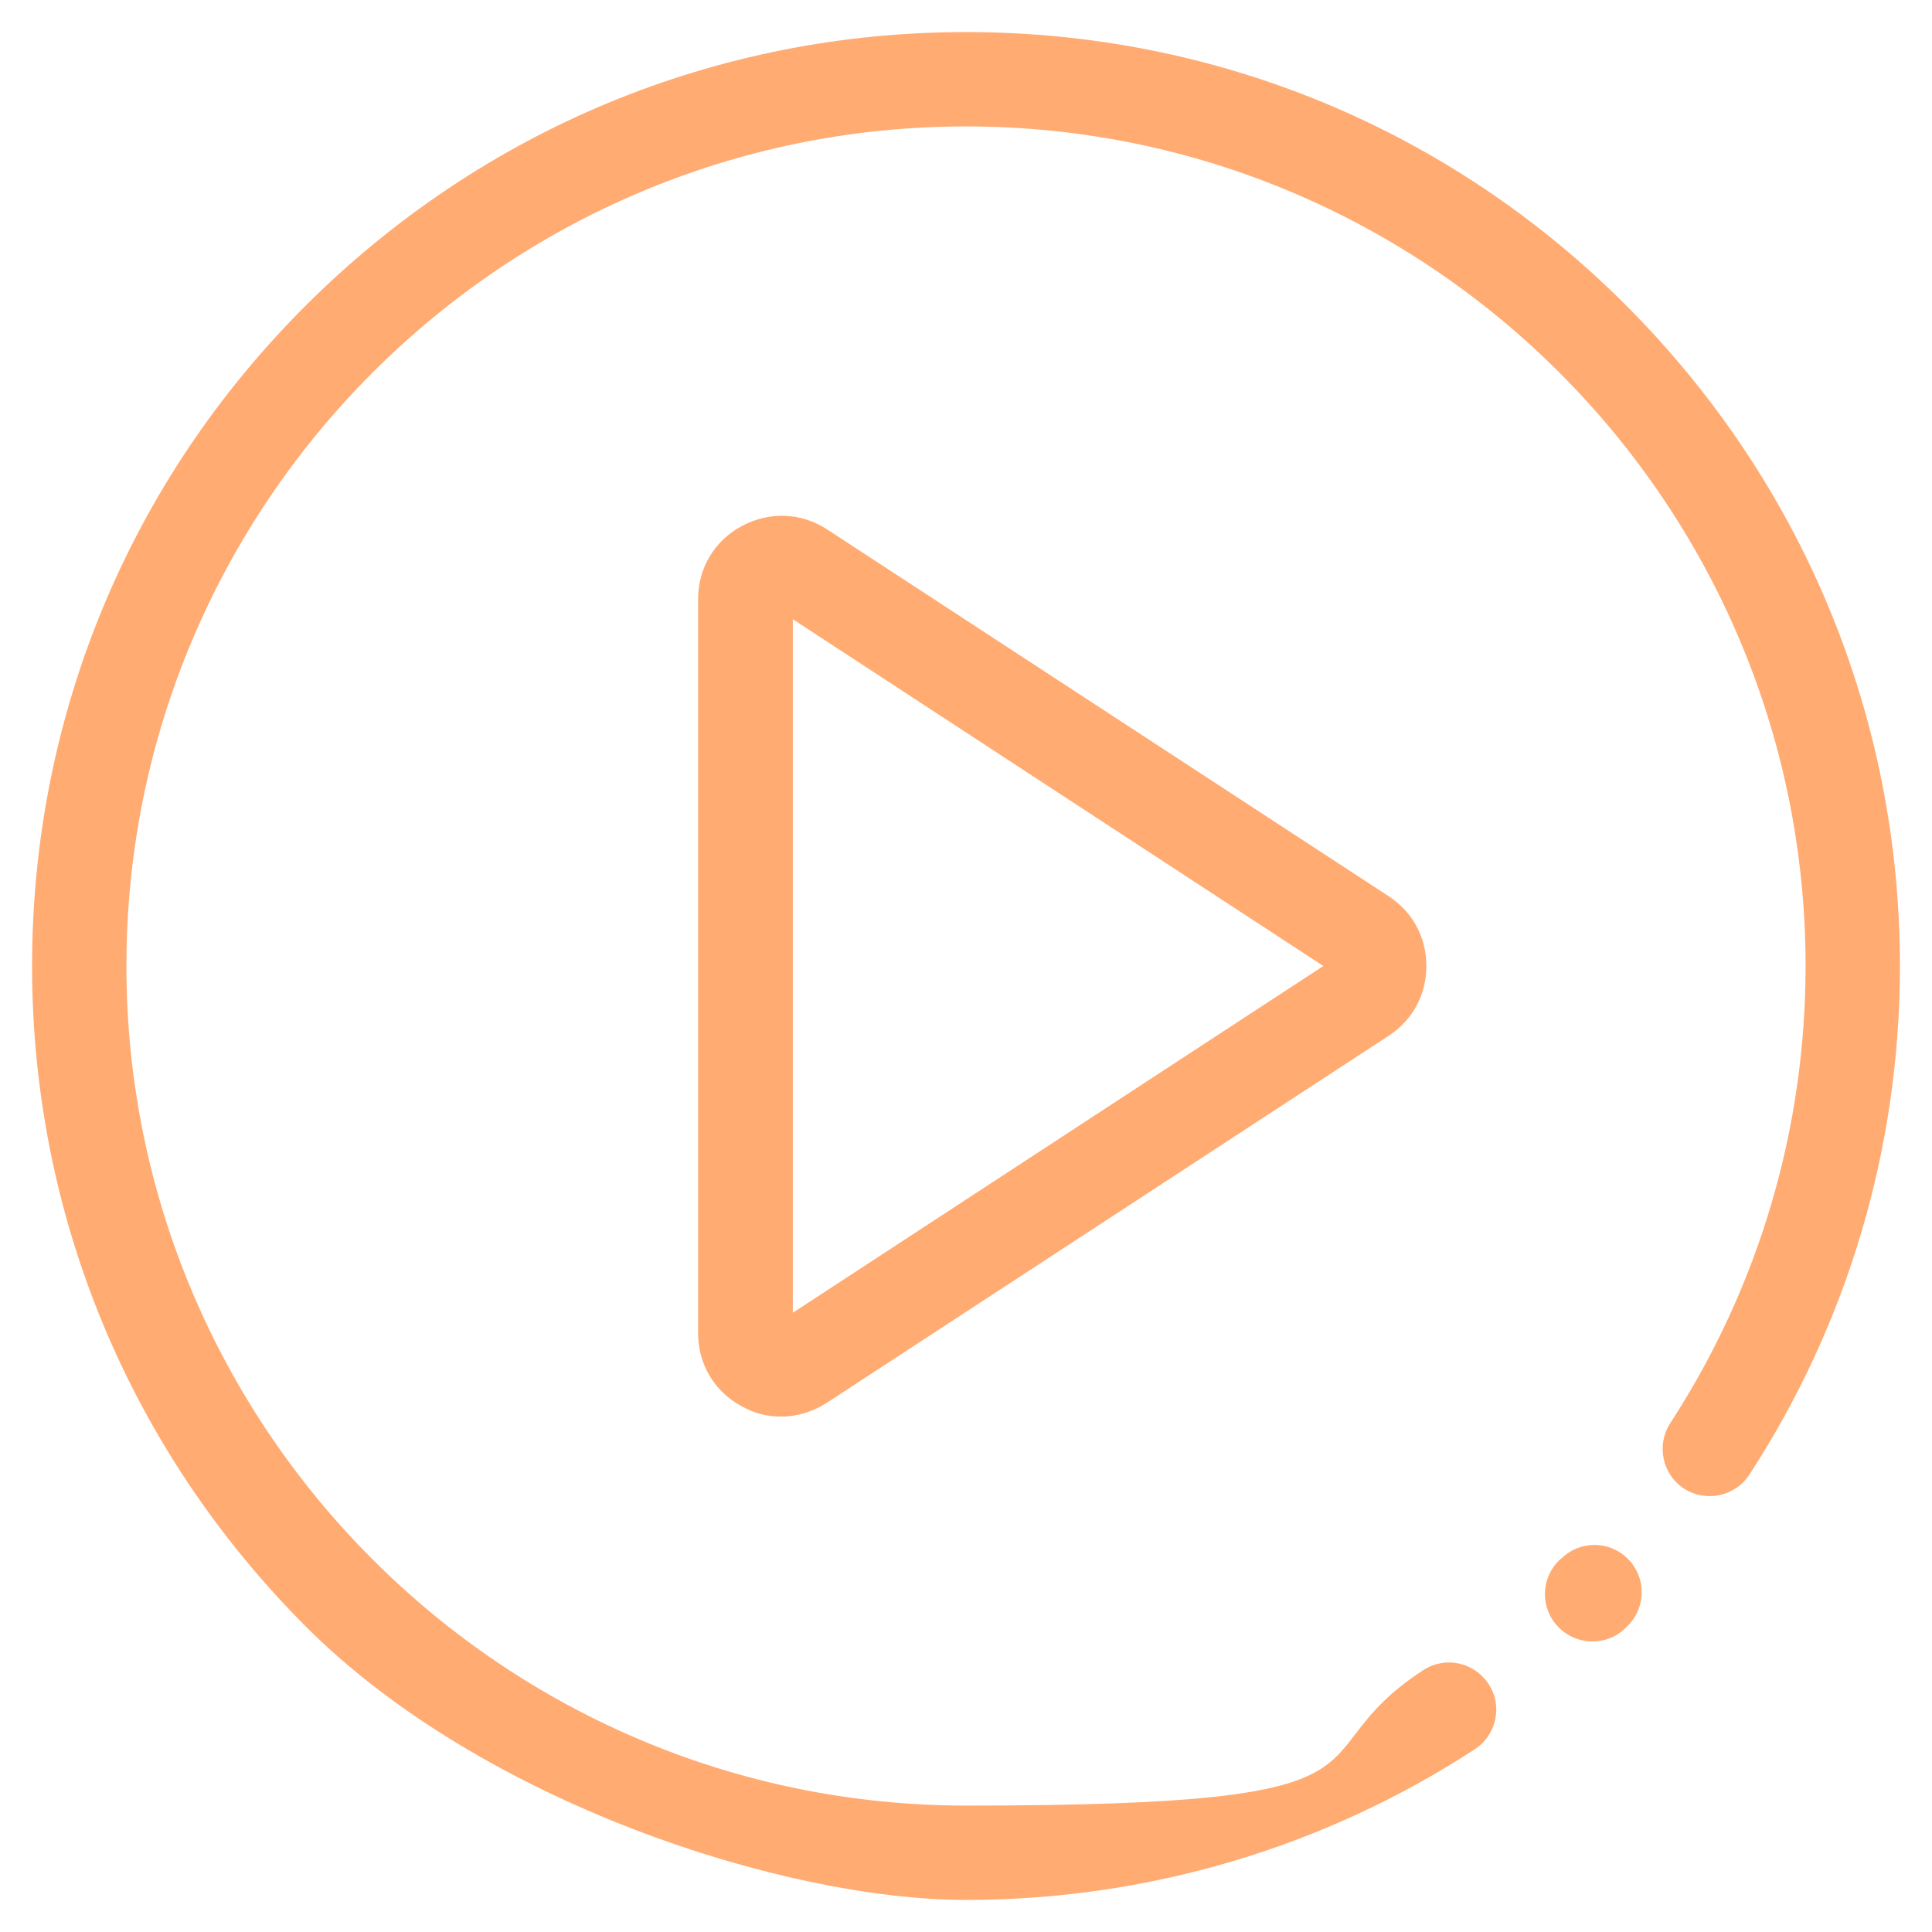 <?xml version="1.0" encoding="UTF-8"?> <svg xmlns="http://www.w3.org/2000/svg" version="1.1" viewBox="0 0 512 512"><defs><style> .cls-1 { fill: #ffab72; } </style></defs><g><g id="Layer_1"><path class="cls-1" d="M503.5,256c0,48.1-13.8,94.7-39.9,134.8-3.8,5.8-11.5,7.4-17.3,3.7-5.8-3.8-7.4-11.5-3.7-17.3,23.5-36.1,35.9-78,35.9-121.2,0-122.7-99.8-222.5-222.5-222.5S33.5,133.3,33.5,256s99.8,222.5,222.5,222.5,85.1-12.4,121.2-35.9c5.8-3.8,13.5-2.1,17.3,3.7s2.1,13.5-3.7,17.3c-40.1,26.1-86.8,39.9-134.8,39.9s-128.3-25.7-175-72.5S8.5,322.1,8.5,256,34.2,127.7,81,81,189.9,8.5,256,8.5s128.3,25.7,175,72.5,72.5,108.9,72.5,175h0ZM413.6,413.1l-.5.5c-4.9,4.9-4.9,12.8,0,17.7,2.4,2.4,5.6,3.7,8.9,3.7s6.4-1.2,8.8-3.6l.6-.6c4.9-4.9,4.9-12.8,0-17.7-4.9-4.9-12.8-4.9-17.7,0h0ZM368,237.5c6.4,4.2,10,10.9,10,18.5s-3.6,14.3-10,18.5l-148.8,97.2c-3.7,2.4-7.9,3.7-12.1,3.7s-7.2-.9-10.5-2.7c-7.3-3.9-11.6-11.2-11.6-19.4v-194.5c0-8.2,4.3-15.5,11.6-19.4s15.7-3.6,22.6.9l148.8,97.2ZM350.7,256l-140.6-91.9v183.8l140.6-91.9Z"></path></g></g></svg> 